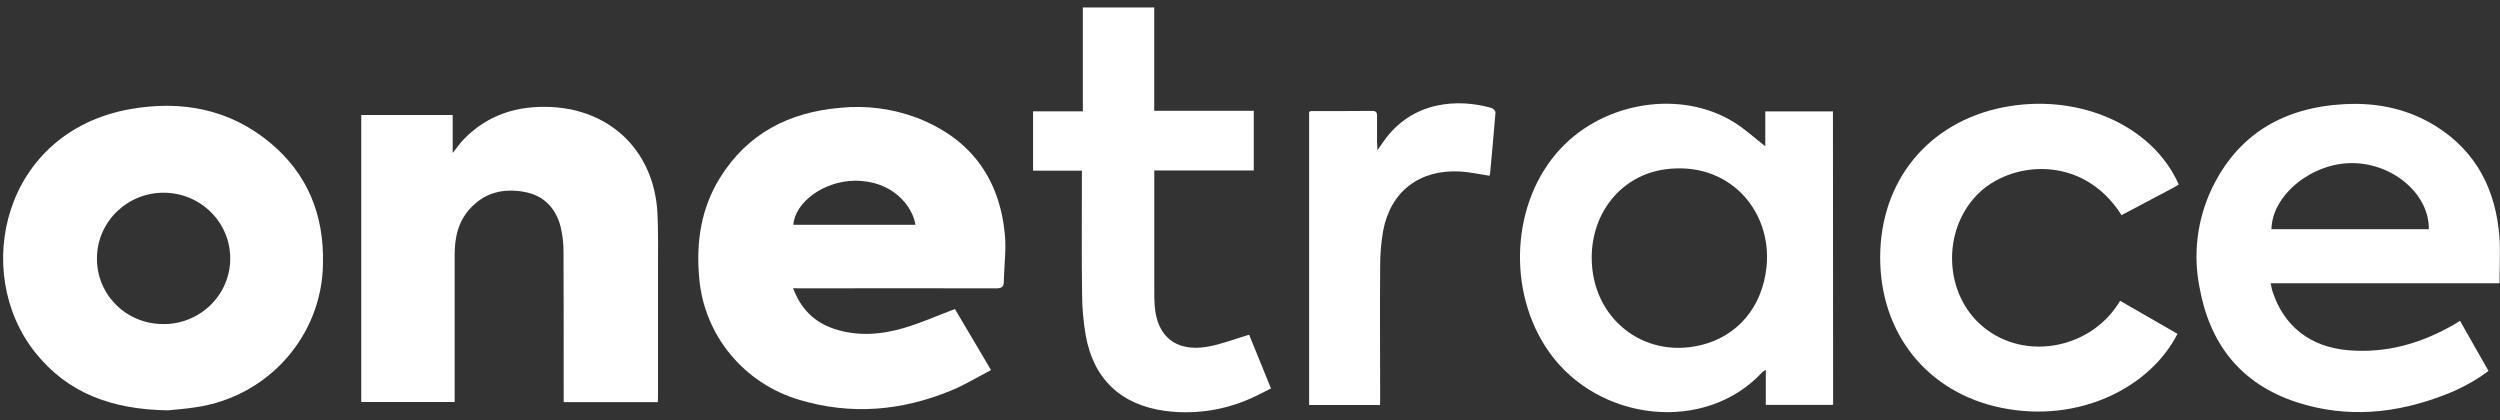 <svg width="113" height="19" viewBox="0 0 113 19" fill="none" xmlns="http://www.w3.org/2000/svg">
<rect x="0" y="0" width="113" height="19" fill="#333333" stroke="none"/>
<path d="M71.945 11.662C71.953 14.377 74.275 16.231 76.883 15.599C78.523 15.202 79.656 13.891 79.846 12.069C80.112 9.501 78.12 7.25 75.242 7.657C73.296 7.934 71.938 9.595 71.945 11.662V11.662ZM82.857 18.3H79.814V16.718C79.761 16.745 79.708 16.779 79.663 16.816C77.081 19.616 72.244 19.066 70.017 15.908C68.088 13.172 68.303 9.119 70.53 6.727C72.524 4.584 75.983 4.043 78.376 5.524C78.869 5.83 79.305 6.23 79.791 6.611V5.035H82.849L82.857 18.3V18.3Z" fill="white"/>
<path d="M102.669 10.361H109.783C109.803 8.788 108.2 7.401 106.356 7.373C104.513 7.346 102.699 8.805 102.669 10.361ZM112.982 12.805H102.634C102.664 12.941 102.679 13.044 102.709 13.143C103.215 14.733 104.413 15.683 106.138 15.831C107.864 15.977 109.425 15.525 110.895 14.683C110.983 14.634 111.066 14.58 111.193 14.501C111.622 15.256 112.048 16.002 112.481 16.767C111.882 17.212 111.226 17.572 110.527 17.838C108.338 18.693 106.098 18.917 103.836 18.189C101.279 17.364 99.871 15.535 99.415 12.973C99.122 11.481 99.313 9.936 99.959 8.558C101.146 6.055 103.23 4.85 105.983 4.707C107.456 4.631 108.856 4.922 110.116 5.712C111.952 6.87 112.804 8.595 112.972 10.679C113.022 11.37 112.977 12.069 112.977 12.807" fill="white"/>
<path d="M98.481 8.334C98.408 8.381 98.353 8.423 98.293 8.455L95.893 9.724C94.137 6.942 90.846 7.273 89.361 8.808C87.76 10.46 87.875 13.306 89.629 14.765C91.572 16.382 94.588 15.723 95.828 13.595L98.423 15.089C97.183 17.52 93.965 19.152 90.453 18.431C87.111 17.745 84.974 15.071 84.984 11.618C84.994 8.166 87.159 5.532 90.518 4.856C93.909 4.177 97.284 5.641 98.478 8.334" fill="white"/>
<path d="M56.462 15.133L57.449 17.557C57.078 17.74 56.725 17.937 56.347 18.088C55.187 18.569 53.919 18.737 52.672 18.574C50.663 18.303 49.426 17.13 49.075 15.16C48.967 14.53 48.912 13.896 48.91 13.259C48.887 11.538 48.902 9.815 48.902 8.099V7.714H46.695V5.031H48.945V0.337H52.171V5.008H56.67V7.704H52.174V13.163C52.174 13.38 52.174 13.597 52.191 13.812C52.291 15.204 53.145 15.908 54.551 15.676C55.179 15.572 55.788 15.328 56.459 15.13" fill="white"/>
<path d="M62.381 18.305H59.172V5.053C59.202 5.038 59.237 5.026 59.272 5.021C60.191 5.021 61.113 5.021 62.028 5.013C62.208 5.013 62.245 5.095 62.243 5.248V6.43C62.243 6.524 62.253 6.621 62.26 6.791L62.516 6.423C63.826 4.522 65.953 4.46 67.416 4.88C67.493 4.902 67.601 5.016 67.596 5.087C67.523 6.018 67.436 6.949 67.348 7.88C67.343 7.904 67.333 7.924 67.318 7.944C66.87 7.877 66.431 7.774 65.988 7.751C64.159 7.655 62.859 8.652 62.521 10.418C62.428 10.951 62.381 11.489 62.383 12.03C62.366 13.997 62.383 15.967 62.383 17.933L62.378 18.305H62.381Z" fill="white"/>
<path d="M41.379 10.16C41.241 9.286 40.304 8.136 38.596 8.17C37.245 8.198 35.945 9.121 35.858 10.16H41.379ZM35.85 13.031C36.203 13.972 36.815 14.575 37.726 14.871C38.779 15.214 39.838 15.127 40.87 14.821C41.632 14.597 42.363 14.268 43.162 13.967L44.795 16.727C44.184 17.043 43.618 17.394 43.004 17.646C40.772 18.571 38.478 18.774 36.141 18.075C33.618 17.335 31.815 15.142 31.604 12.555C31.457 10.955 31.684 9.432 32.536 8.047C33.776 6.042 35.655 5.07 37.982 4.872C39.164 4.754 40.359 4.912 41.469 5.334C43.883 6.277 45.173 8.067 45.419 10.578C45.489 11.291 45.386 12.019 45.371 12.74C45.371 12.97 45.264 13.034 45.028 13.034C42.105 13.027 39.184 13.027 36.261 13.034L35.853 13.027L35.85 13.031Z" fill="white"/>
<path d="M7.371 14.649C9.035 14.661 10.395 13.343 10.407 11.704C10.42 10.064 9.082 8.724 7.419 8.711C5.758 8.699 4.398 10.015 4.383 11.652C4.353 13.276 5.663 14.617 7.311 14.646C7.331 14.646 7.351 14.646 7.371 14.646M7.584 18.547C5.049 18.51 3.053 17.767 1.592 15.932C-1.301 12.299 0.13 5.954 5.888 4.932C8.193 4.524 10.36 4.922 12.193 6.438C13.917 7.86 14.653 9.736 14.598 11.926C14.555 15.187 12.116 17.935 8.842 18.409C8.356 18.485 7.862 18.517 7.587 18.547" fill="white"/>
<path d="M29.737 18.177H25.479V17.834C25.479 15.701 25.479 13.57 25.471 11.435C25.476 11.027 25.431 10.62 25.333 10.223C25.11 9.393 24.574 8.833 23.693 8.672C22.728 8.499 21.879 8.714 21.22 9.46C20.702 10.042 20.551 10.753 20.551 11.506V18.17H16.328V5.199H20.461V6.915C20.654 6.673 20.782 6.485 20.937 6.322C22.019 5.186 23.387 4.759 24.933 4.838C27.673 4.981 29.579 6.9 29.717 9.645C29.759 10.489 29.739 11.338 29.742 12.185V17.812L29.735 18.177H29.737Z" fill="white"/>
</svg>
